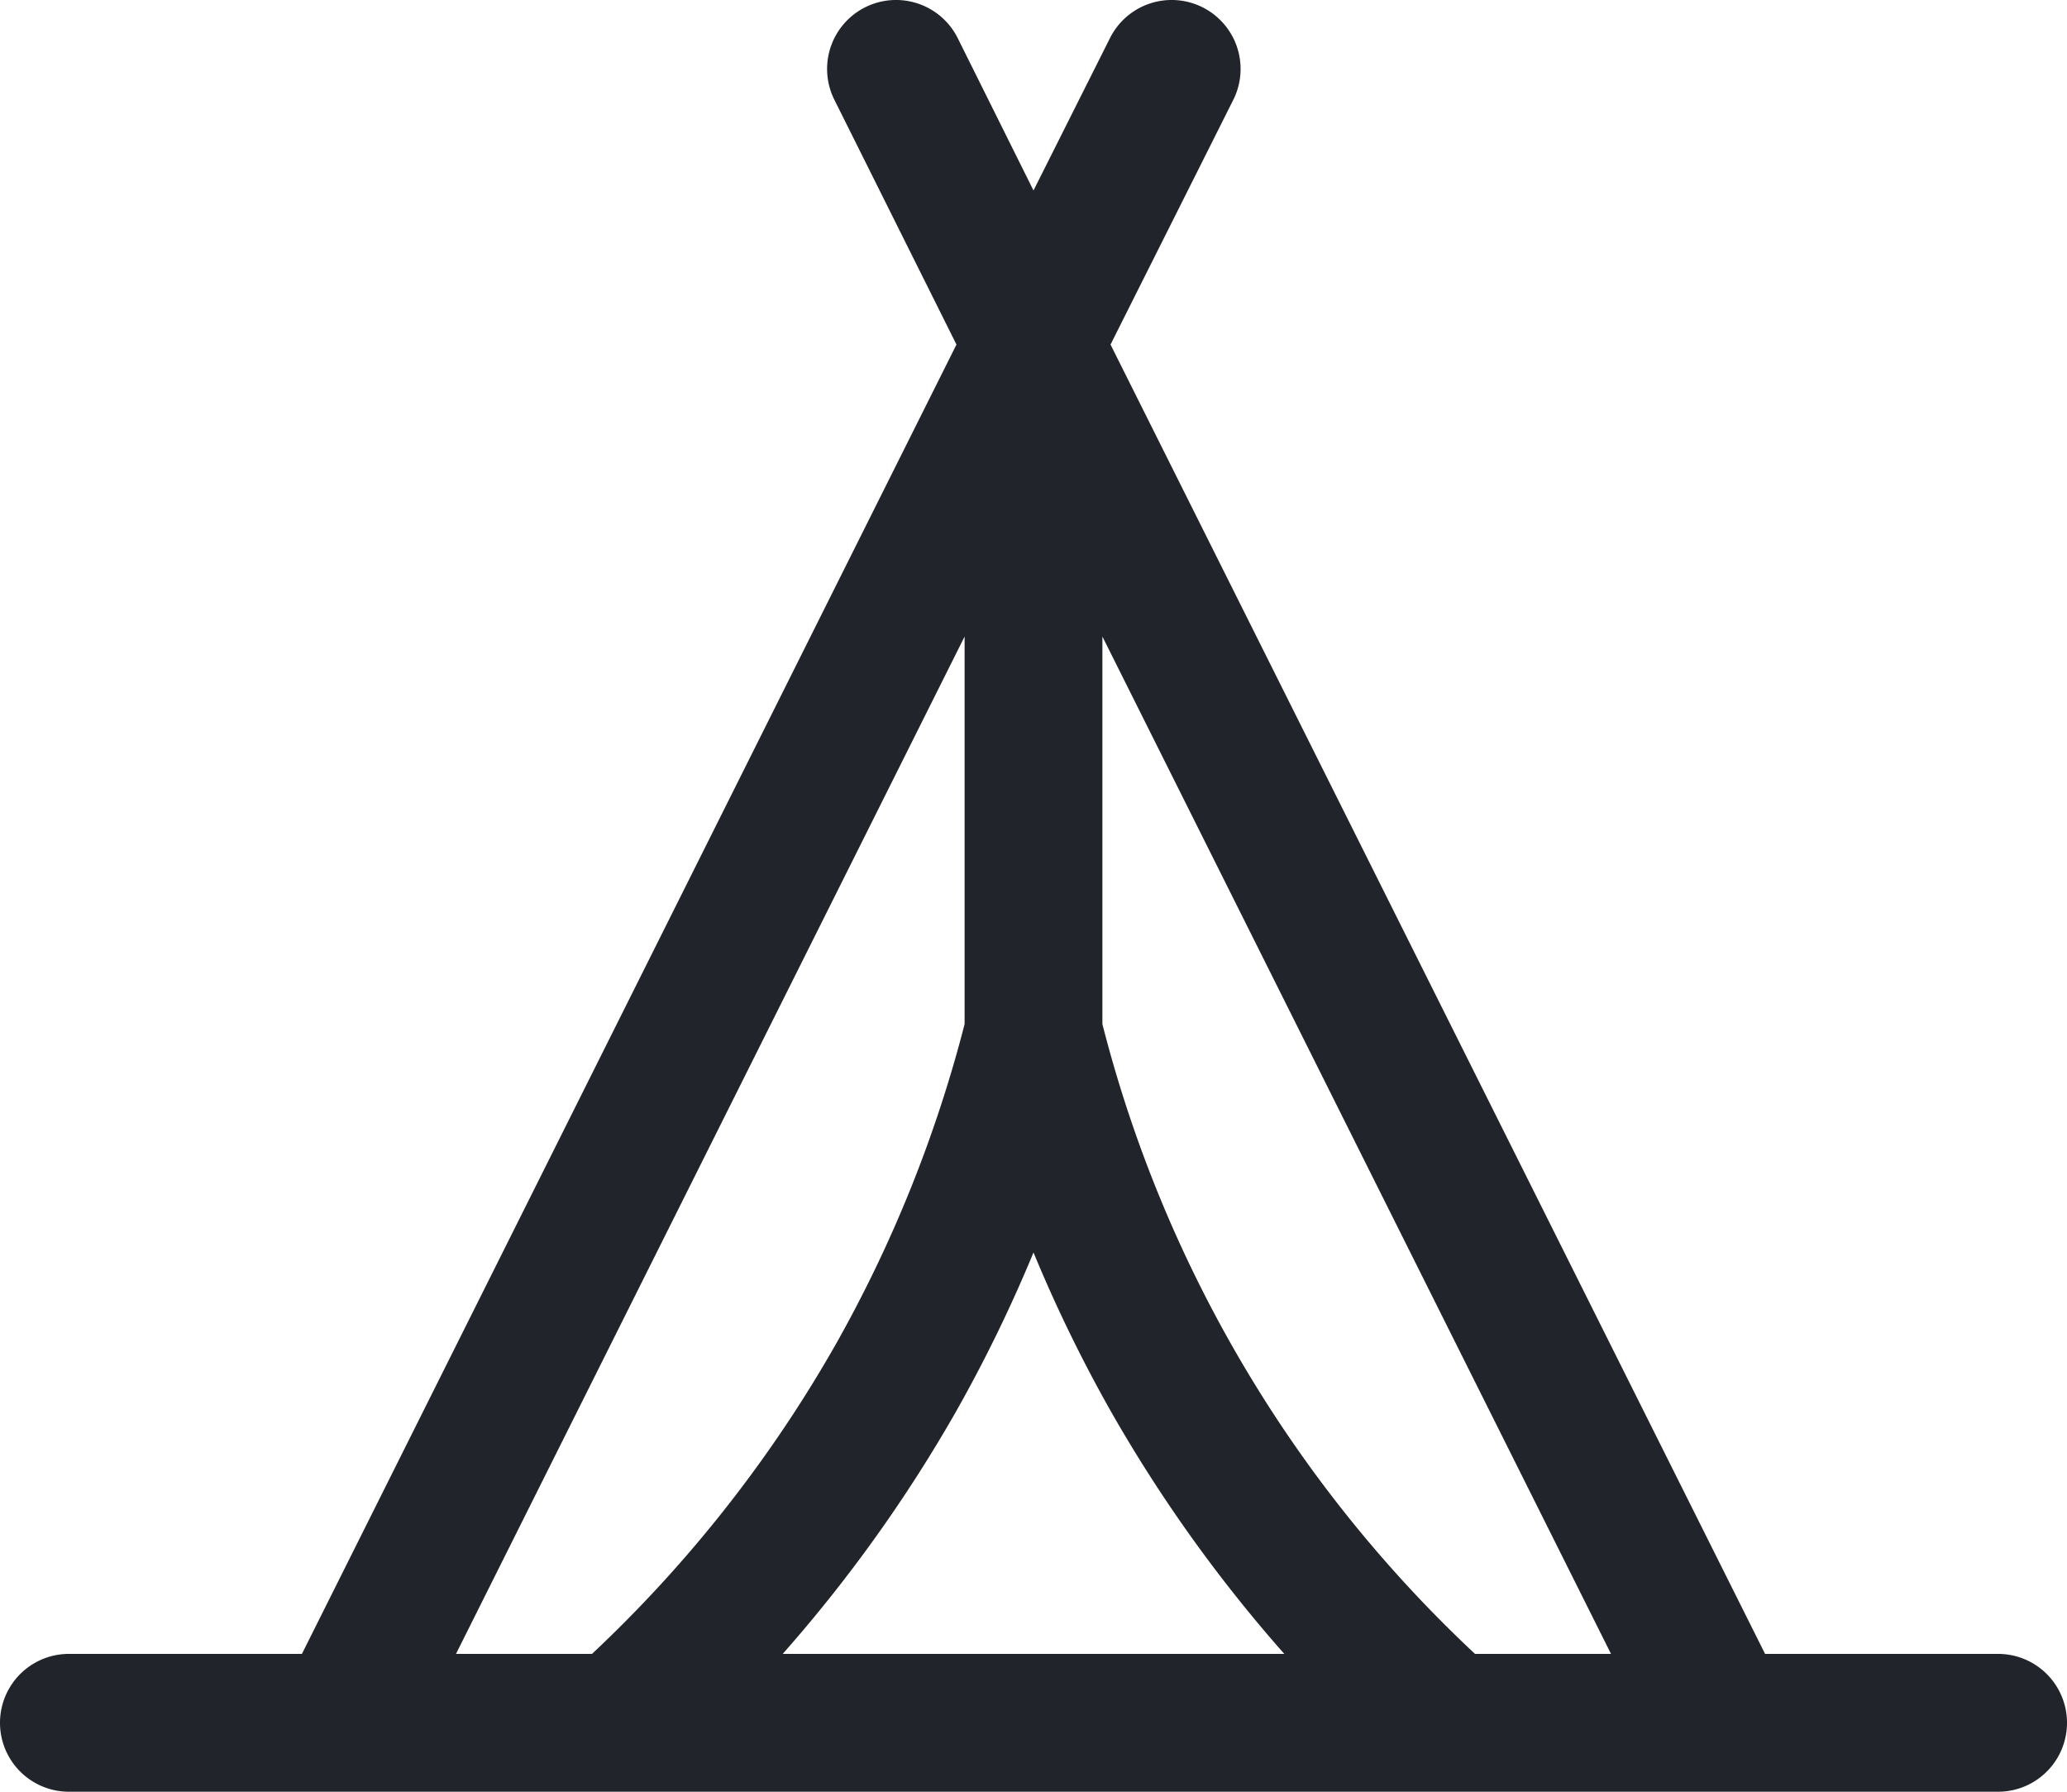 <svg xmlns="http://www.w3.org/2000/svg" width="30" height="26" viewBox="0 0 30 26">
  <title>Camp</title>
  <path d="M29,24H25.618l-9.5-19L17.9,1.448a1,1,0,0,0-1.79-.895L15,2.764,13.9.553a1,1,0,0,0-1.79.895L13.882,5l-9.5,19H1a1,1,0,0,0,0,2H29a1,1,0,0,0,0-2Zm-7.592,0A18.913,18.913,0,0,1,16,14.861V9.237L23.382,24ZM15,18.175a20.934,20.934,0,0,0,1.13,2.318A21.044,21.044,0,0,0,18.64,24H11.36a21.085,21.085,0,0,0,2.51-3.507A21.021,21.021,0,0,0,15,18.175ZM14,9.237v5.624a19.158,19.158,0,0,1-1.87,4.647A19.1,19.1,0,0,1,8.592,24H6.618Z" fill="#22242b"/>
</svg>
